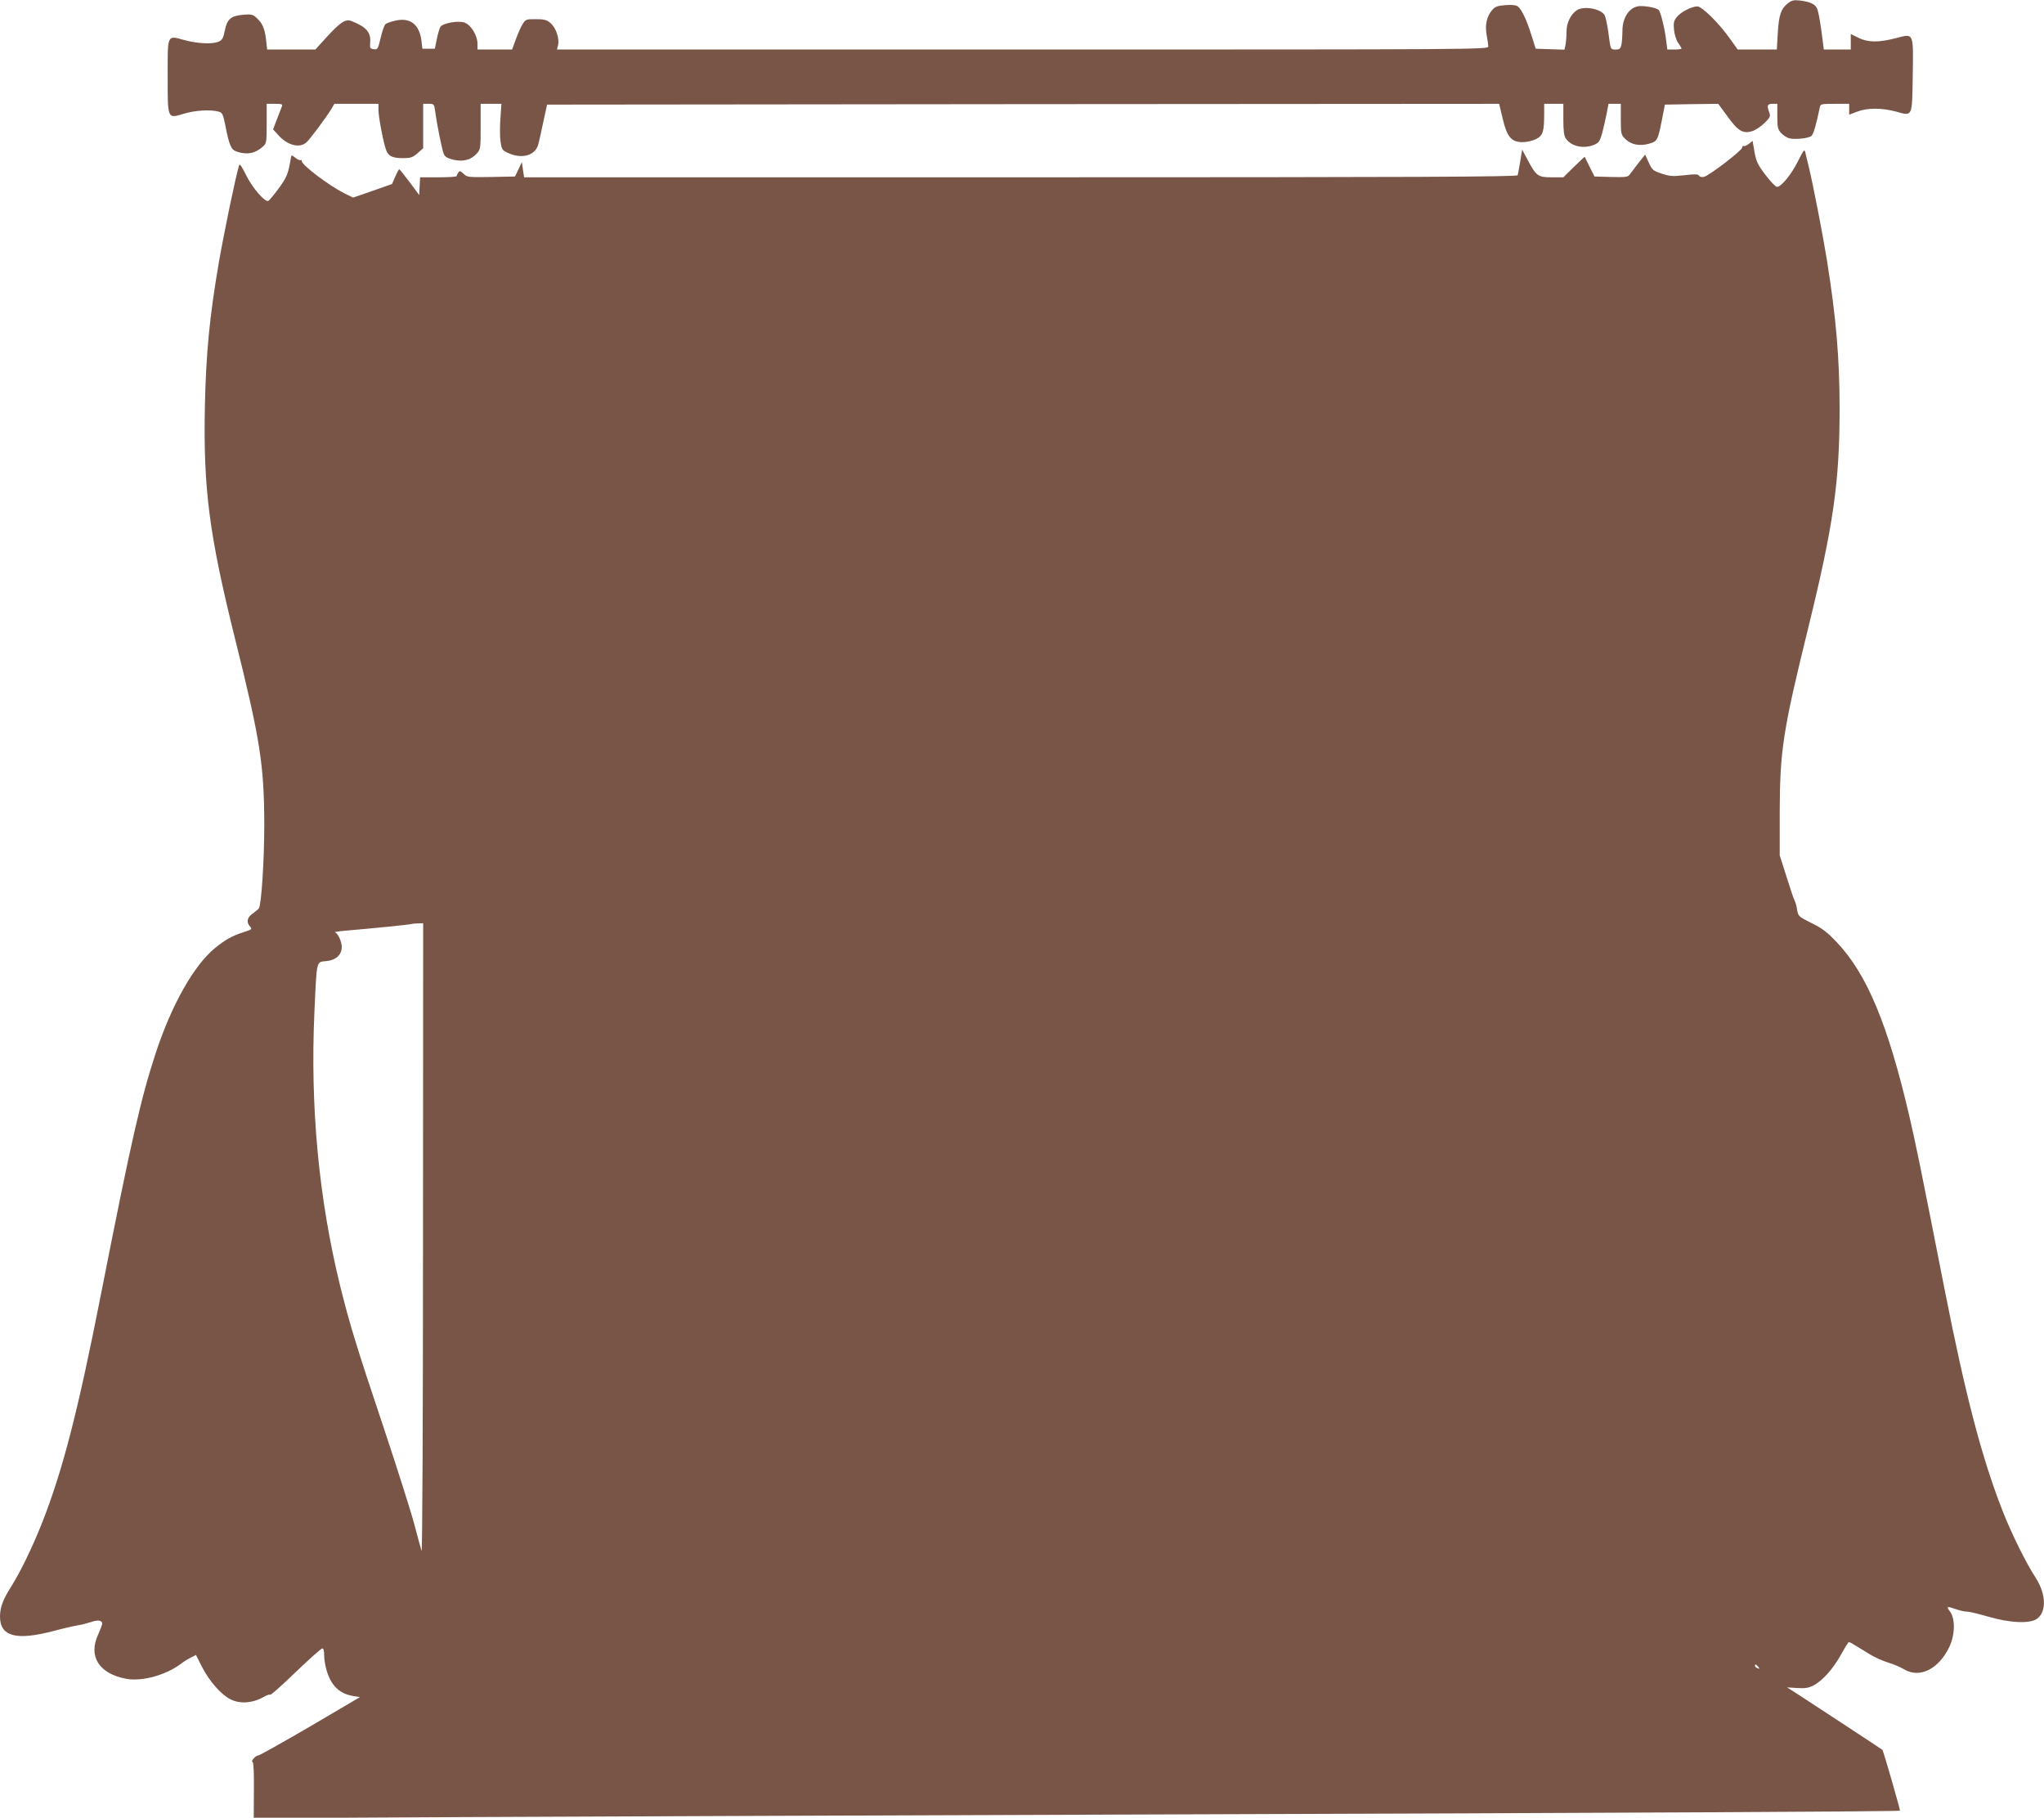 <?xml version="1.0" standalone="no"?>
<!DOCTYPE svg PUBLIC "-//W3C//DTD SVG 20010904//EN"
 "http://www.w3.org/TR/2001/REC-SVG-20010904/DTD/svg10.dtd">
<svg version="1.0" xmlns="http://www.w3.org/2000/svg"
 width="1280pt" height="1138pt" viewBox="0 0 1280 1138"
 preserveAspectRatio="xMidYMid meet">
<g transform="translate(0,1138) scale(0.1,-0.1)"
fill="#795548" stroke="none">
<path d="M11197 11360 c-44 -35 -57 -71 -64 -185 l-6 -105 -123 0 -122 0 -48
67 c-70 99 -176 203 -205 203 -37 -1 -103 -35 -128 -66 -20 -25 -22 -37 -18
-81 3 -30 15 -66 26 -82 12 -16 21 -32 21 -35 0 -3 -20 -6 -44 -6 l-45 0 -6
48 c-9 81 -36 190 -48 200 -16 13 -70 24 -114 24 -64 0 -113 -67 -113 -155 0
-30 -3 -69 -6 -86 -6 -26 -11 -31 -36 -31 -33 0 -32 -2 -46 106 -6 44 -16 92
-22 106 -20 43 -132 64 -177 33 -38 -27 -63 -79 -63 -132 0 -28 -3 -65 -6 -82
l-7 -32 -90 3 -90 3 -27 85 c-29 94 -60 159 -84 179 -11 9 -36 12 -77 9 -52
-4 -66 -9 -85 -31 -34 -40 -46 -94 -34 -157 5 -29 10 -61 10 -71 0 -19 -78
-19 -2916 -19 l-2916 0 7 29 c9 42 -14 108 -48 137 -24 20 -39 24 -92 24 -61
0 -64 -1 -83 -32 -11 -18 -30 -61 -42 -95 l-23 -63 -108 0 -109 0 0 37 c0 51
-41 118 -82 132 -37 13 -130 -3 -149 -25 -5 -7 -16 -41 -23 -76 l-13 -63 -39
0 -39 0 -6 52 c-13 100 -71 145 -162 124 -28 -6 -56 -16 -63 -22 -7 -6 -21
-44 -30 -85 -17 -71 -19 -75 -43 -72 -23 3 -26 7 -23 40 6 66 -24 100 -119
137 -36 13 -69 -9 -155 -103 l-69 -76 -151 0 -151 0 -7 62 c-8 69 -22 102 -60
137 -22 20 -32 23 -80 19 -80 -7 -103 -26 -118 -98 -10 -50 -16 -61 -40 -71
-40 -17 -131 -12 -213 10 -110 30 -105 40 -105 -222 0 -277 -3 -270 101 -239
73 22 167 27 219 13 22 -6 27 -16 41 -86 25 -127 36 -152 71 -164 64 -22 117
-12 165 32 22 19 23 29 23 144 l0 123 51 0 c45 0 50 -2 44 -17 -4 -10 -18 -46
-31 -80 l-24 -63 32 -35 c56 -64 133 -85 176 -47 22 18 130 164 159 213 l17
29 138 0 138 0 0 -39 c0 -43 32 -211 49 -253 14 -36 39 -48 105 -48 48 0 60 4
91 31 l35 31 0 139 0 139 34 0 c34 0 35 -1 41 -47 10 -76 42 -235 53 -264 8
-21 22 -29 61 -39 61 -14 109 -2 146 38 24 26 25 32 25 169 l0 143 65 0 65 0
-6 -88 c-4 -49 -4 -114 0 -144 7 -52 10 -58 44 -74 90 -43 177 -18 194 56 5
19 19 82 31 140 l23 105 2981 3 2981 2 22 -92 c27 -116 55 -148 126 -148 25 0
62 9 83 19 43 22 51 46 51 159 l0 62 60 0 60 0 0 -98 c0 -72 4 -103 16 -120
34 -49 112 -66 178 -38 28 12 35 22 49 72 9 33 21 87 28 122 l12 62 38 0 39 0
0 -96 c0 -92 1 -97 28 -124 36 -36 89 -46 148 -30 53 15 56 21 82 153 l18 92
167 3 167 2 58 -79 c66 -92 98 -111 158 -91 20 7 54 30 75 51 34 34 37 42 29
64 -17 44 -13 55 20 55 l30 0 0 -79 c0 -69 3 -81 24 -104 13 -14 36 -29 51
-33 36 -9 121 0 139 15 12 10 31 75 52 179 4 21 9 22 94 22 l90 0 0 -34 0 -34
50 19 c65 25 156 24 245 0 103 -29 99 -36 103 227 4 272 8 263 -106 233 -109
-28 -176 -27 -235 3 l-47 23 0 -48 0 -49 -84 0 -85 0 -6 48 c-13 109 -26 182
-35 206 -11 29 -43 45 -110 53 -36 4 -50 1 -73 -17z"/>
<path d="M10951 10479 c-12 -10 -27 -16 -32 -13 -5 3 -9 -2 -9 -10 0 -17 -204
-174 -239 -183 -14 -3 -26 -1 -31 7 -6 10 -26 11 -92 3 -73 -8 -90 -7 -142 10
-54 18 -60 23 -81 69 l-23 50 -42 -53 c-22 -29 -47 -61 -54 -71 -12 -17 -25
-18 -117 -16 l-104 3 -30 60 c-16 33 -30 61 -31 63 -1 1 -31 -27 -68 -63 l-66
-65 -73 0 c-86 0 -97 8 -151 110 l-34 63 -12 -74 c-7 -41 -14 -80 -16 -86 -3
-10 -634 -13 -3113 -13 l-3109 0 -7 47 -7 48 -21 -45 -22 -45 -149 -3 c-143
-2 -150 -2 -173 20 -20 19 -25 20 -33 8 -5 -8 -10 -18 -10 -22 0 -5 -52 -8
-115 -8 l-114 0 -3 -55 -3 -56 -60 81 c-33 44 -62 80 -65 80 -3 0 -14 -21 -25
-46 l-20 -46 -122 -43 -122 -42 -57 28 c-95 48 -264 176 -264 200 0 7 -3 9 -6
6 -4 -3 -18 3 -33 14 -25 20 -26 20 -29 2 -17 -102 -26 -124 -78 -194 -30 -41
-59 -75 -64 -77 -22 -8 -100 83 -138 160 -30 60 -41 76 -45 62 -22 -72 -94
-420 -126 -604 -59 -343 -81 -574 -88 -905 -10 -516 26 -798 188 -1450 159
-638 183 -793 184 -1170 0 -218 -18 -500 -34 -522 -3 -5 -21 -19 -38 -32 -36
-25 -42 -54 -17 -82 14 -16 11 -18 -38 -34 -77 -25 -117 -48 -180 -99 -133
-108 -272 -354 -372 -656 -95 -290 -154 -551 -341 -1499 -145 -739 -241 -1114
-372 -1446 -62 -156 -135 -306 -196 -403 -49 -78 -66 -124 -67 -180 -1 -127
99 -155 335 -93 60 16 130 32 155 36 25 4 62 14 83 21 40 14 67 10 67 -11 0
-7 -12 -38 -26 -70 -62 -135 6 -243 175 -275 99 -19 248 22 343 93 18 14 47
32 64 40 l31 16 37 -73 c47 -92 122 -177 182 -206 57 -28 134 -23 199 13 24
14 45 21 47 17 2 -5 73 58 158 140 85 82 161 149 168 150 8 0 12 -15 12 -43 0
-24 7 -66 15 -94 29 -97 80 -146 166 -161 l43 -7 -311 -183 c-172 -100 -318
-182 -325 -182 -18 0 -50 -38 -36 -42 6 -2 9 -66 8 -177 l-1 -174 1318 7 c725
3 2619 11 4208 16 3081 10 4777 19 4783 24 3 4 -104 375 -110 381 -4 4 -434
286 -525 345 l-72 46 63 -4 c49 -3 71 0 102 16 56 28 125 106 174 195 23 42
45 77 48 77 4 0 23 -10 43 -23 20 -12 61 -37 90 -55 30 -18 81 -41 114 -51 33
-10 78 -29 99 -42 98 -58 216 1 283 140 36 75 38 176 5 221 -26 34 -21 36 38
15 23 -8 54 -15 69 -15 14 0 73 -14 131 -31 136 -40 263 -46 307 -13 60 45 56
155 -9 256 -62 95 -152 278 -207 418 -129 329 -231 716 -361 1375 -151 768
-185 935 -226 1109 -133 566 -263 876 -448 1073 -64 68 -94 91 -162 124 -80
40 -83 43 -90 82 -3 23 -10 48 -15 57 -5 8 -28 76 -51 150 l-43 135 0 265 c1
391 19 511 180 1165 156 636 195 906 195 1364 0 320 -22 574 -80 936 -28 170
-85 465 -114 585 -8 30 -17 68 -20 83 -6 26 -9 22 -47 -53 -42 -84 -105 -160
-131 -160 -9 0 -41 34 -73 76 -49 65 -58 85 -68 144 l-12 68 -24 -19z m-8302
-6856 c0 -1088 -4 -1967 -9 -1953 -4 14 -25 88 -45 165 -20 77 -106 347 -190
600 -175 521 -217 661 -275 895 -134 546 -188 1121 -161 1715 15 331 11 311
74 318 60 5 97 39 97 88 0 34 -23 85 -42 92 -7 2 25 7 72 11 155 13 395 37
405 41 6 2 25 4 43 4 l32 1 -1 -1977z m8361 -2678 c11 -13 10 -14 -4 -9 -9 3
-16 10 -16 15 0 13 6 11 20 -6z"/>
</g>
</svg>
